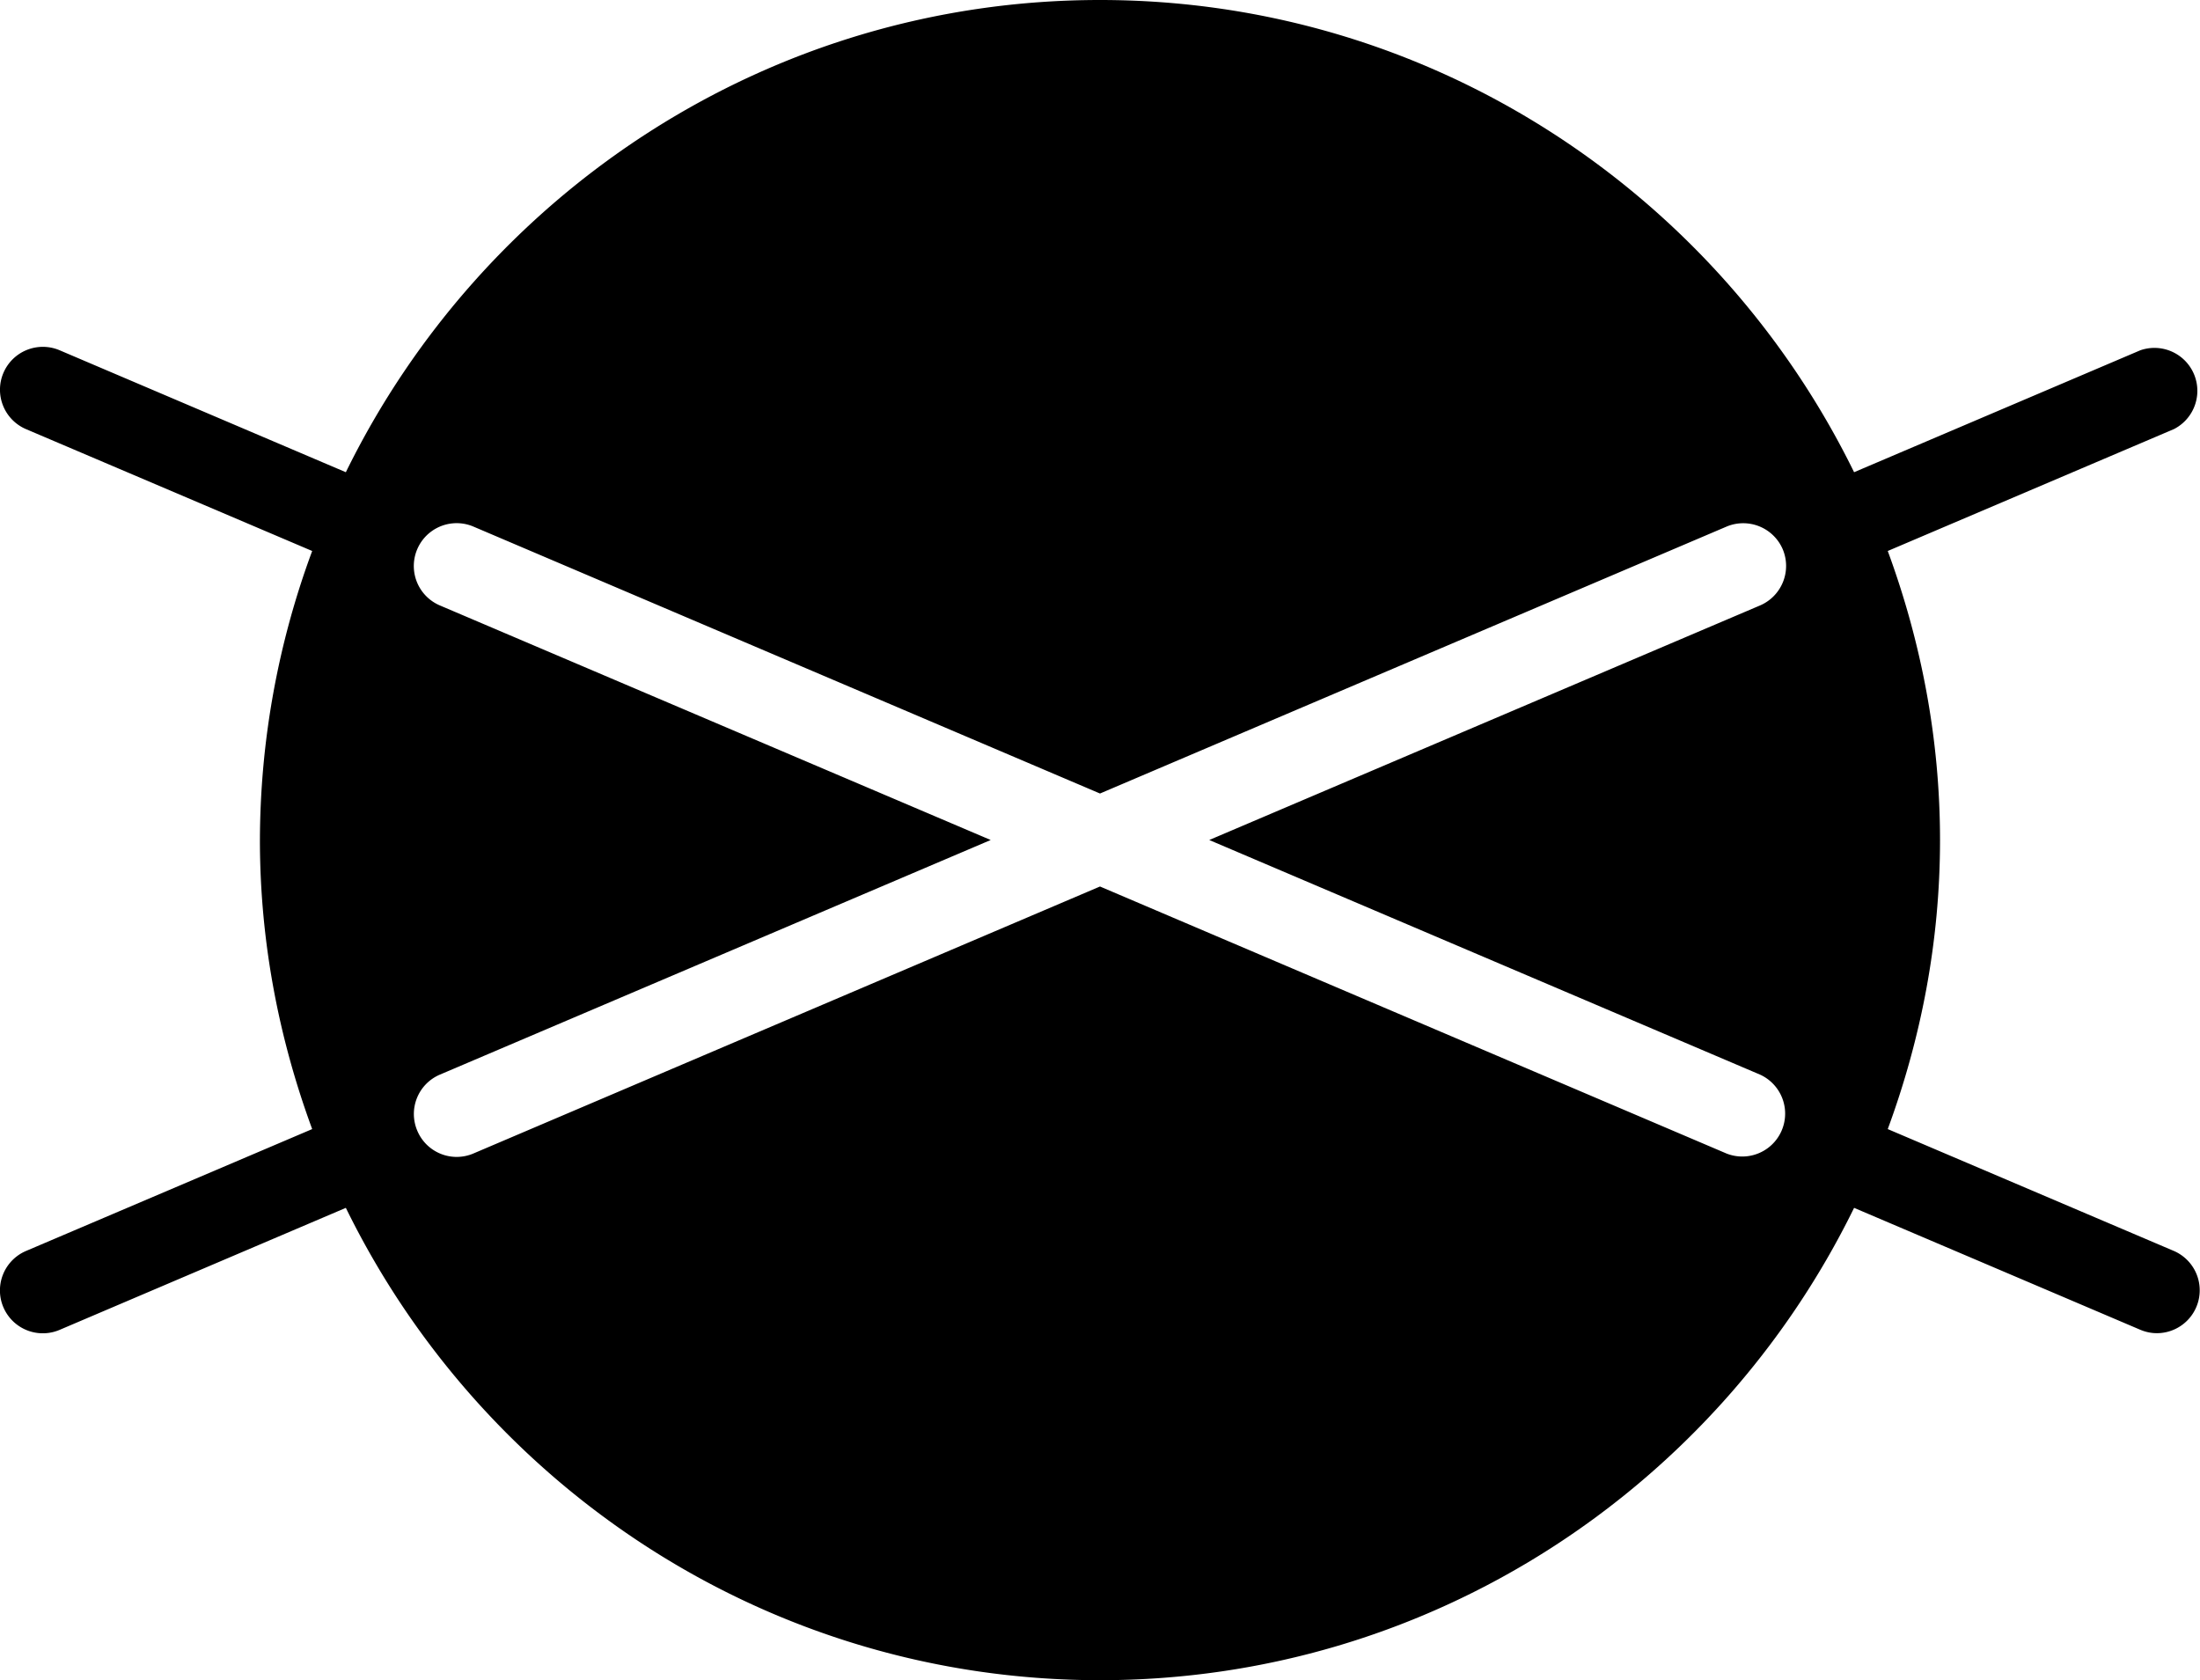 <svg xmlns="http://www.w3.org/2000/svg" xml:space="preserve" width="36.532" height="27.899"><path d="M29.227 17.844a.712.712 0 0 1-.557 1.31L18.266 14.72 7.862 19.153a.709.709 0 0 1-.932-.376.71.71 0 0 1 .374-.933l9.147-3.896-9.147-3.895a.71.71 0 0 1 .558-1.309l10.404 4.432L28.67 8.744a.714.714 0 0 1 .933.376.714.714 0 0 1-.376.933l-9.147 3.895zm6.872 2.928-4.752-2.024c.552-1.499.868-3.11.868-4.799 0-1.688-.316-3.301-.868-4.8l4.752-2.024a.713.713 0 0 0-.557-1.309l-4.754 2.025C28.518 3.207 23.766 0 18.266 0S8.014 3.207 5.743 7.841L.99 5.816a.71.71 0 0 0-.557 1.31l4.751 2.023a13.9 13.9 0 0 0-.868 4.8c0 1.688.316 3.3.868 4.799L.432 20.772a.71.71 0 0 0 .558 1.31l4.753-2.026c2.27 4.636 7.023 7.843 12.523 7.843s10.253-3.207 12.522-7.843l4.754 2.025q.137.057.278.056a.712.712 0 0 0 .279-1.365" style="fill:#000;fill-opacity:1;fill-rule:nonzero;stroke:none;stroke-width:.133"/></svg>